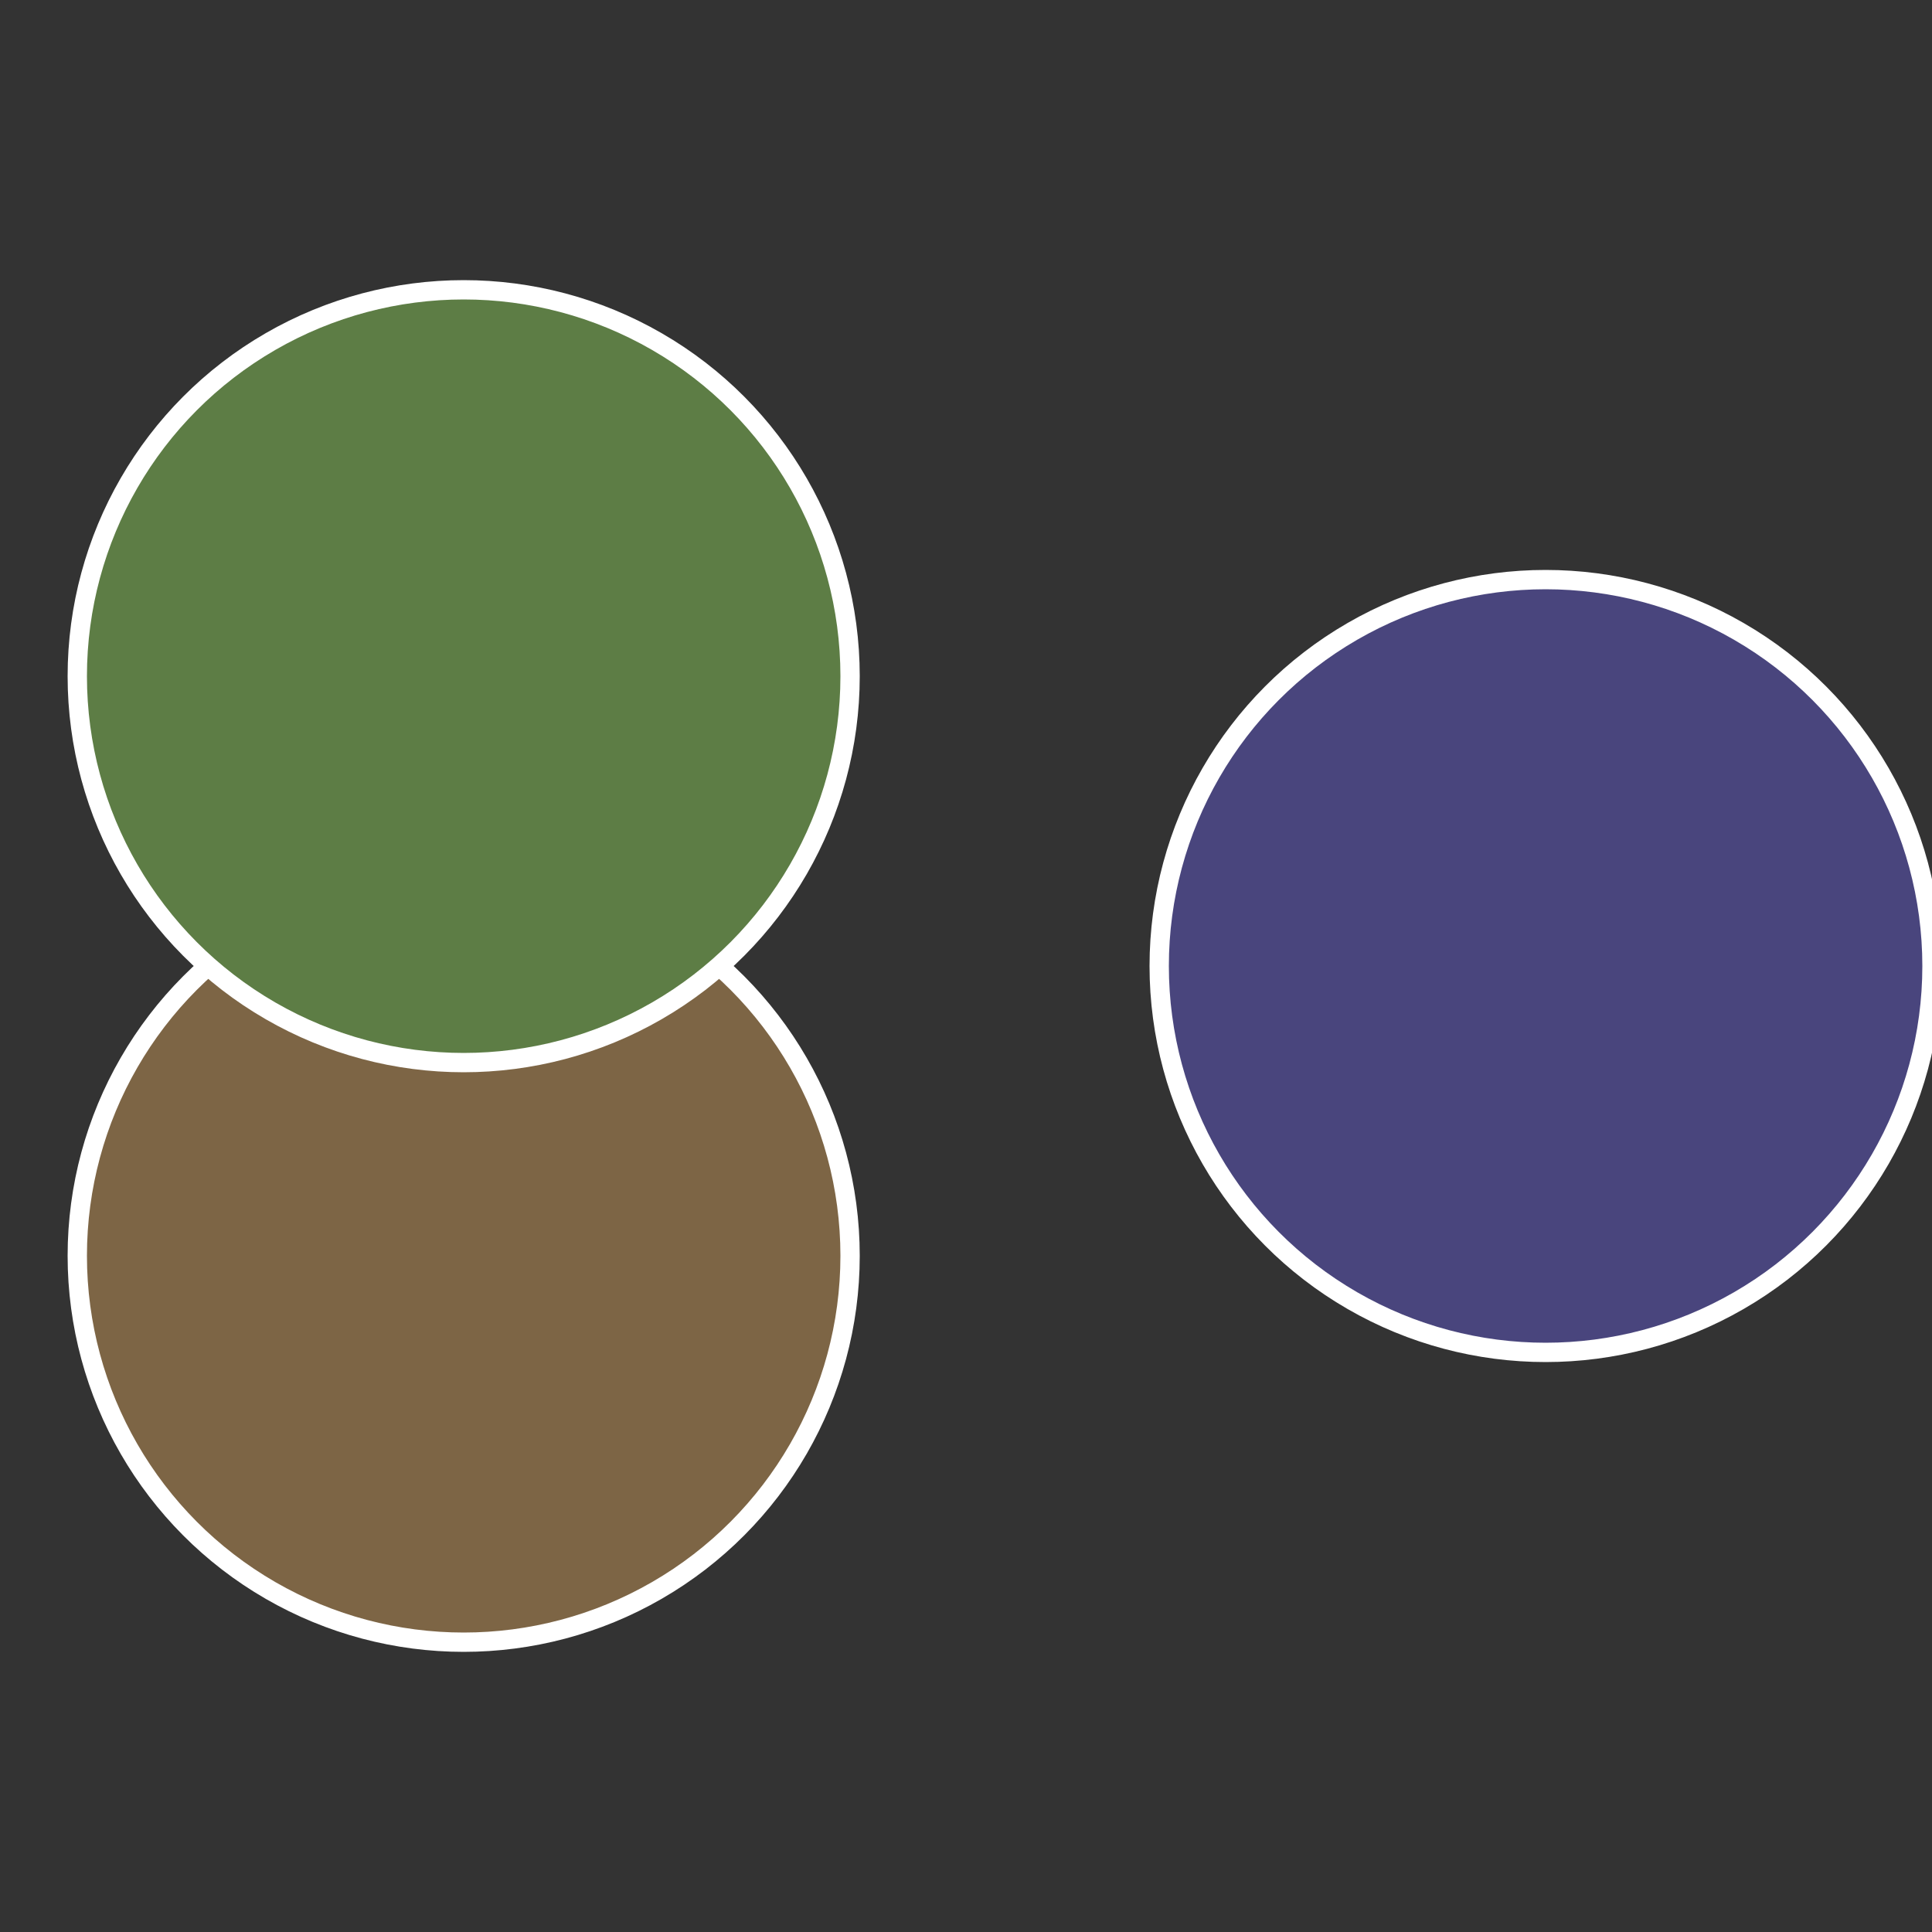 <?xml version="1.0" standalone="no"?>
<svg width="500" height="500" viewBox="-1 -1 2 2" xmlns="http://www.w3.org/2000/svg">
 
                <rect x="-1" y="-1" width="2" height="2" fill="#333333" stroke="none"/>
 
                <circle cx="0.6" cy="0" r="0.4" fill="#49457d" stroke="#fff" stroke-width="1%" />
             
                <circle cx="-0.52" cy="0.3" r="0.4" fill="#7d6545" stroke="#fff" stroke-width="1%" />
             
                <circle cx="-0.52" cy="-0.3" r="0.4" fill="#5d7d45" stroke="#fff" stroke-width="1%" />
            </svg>
